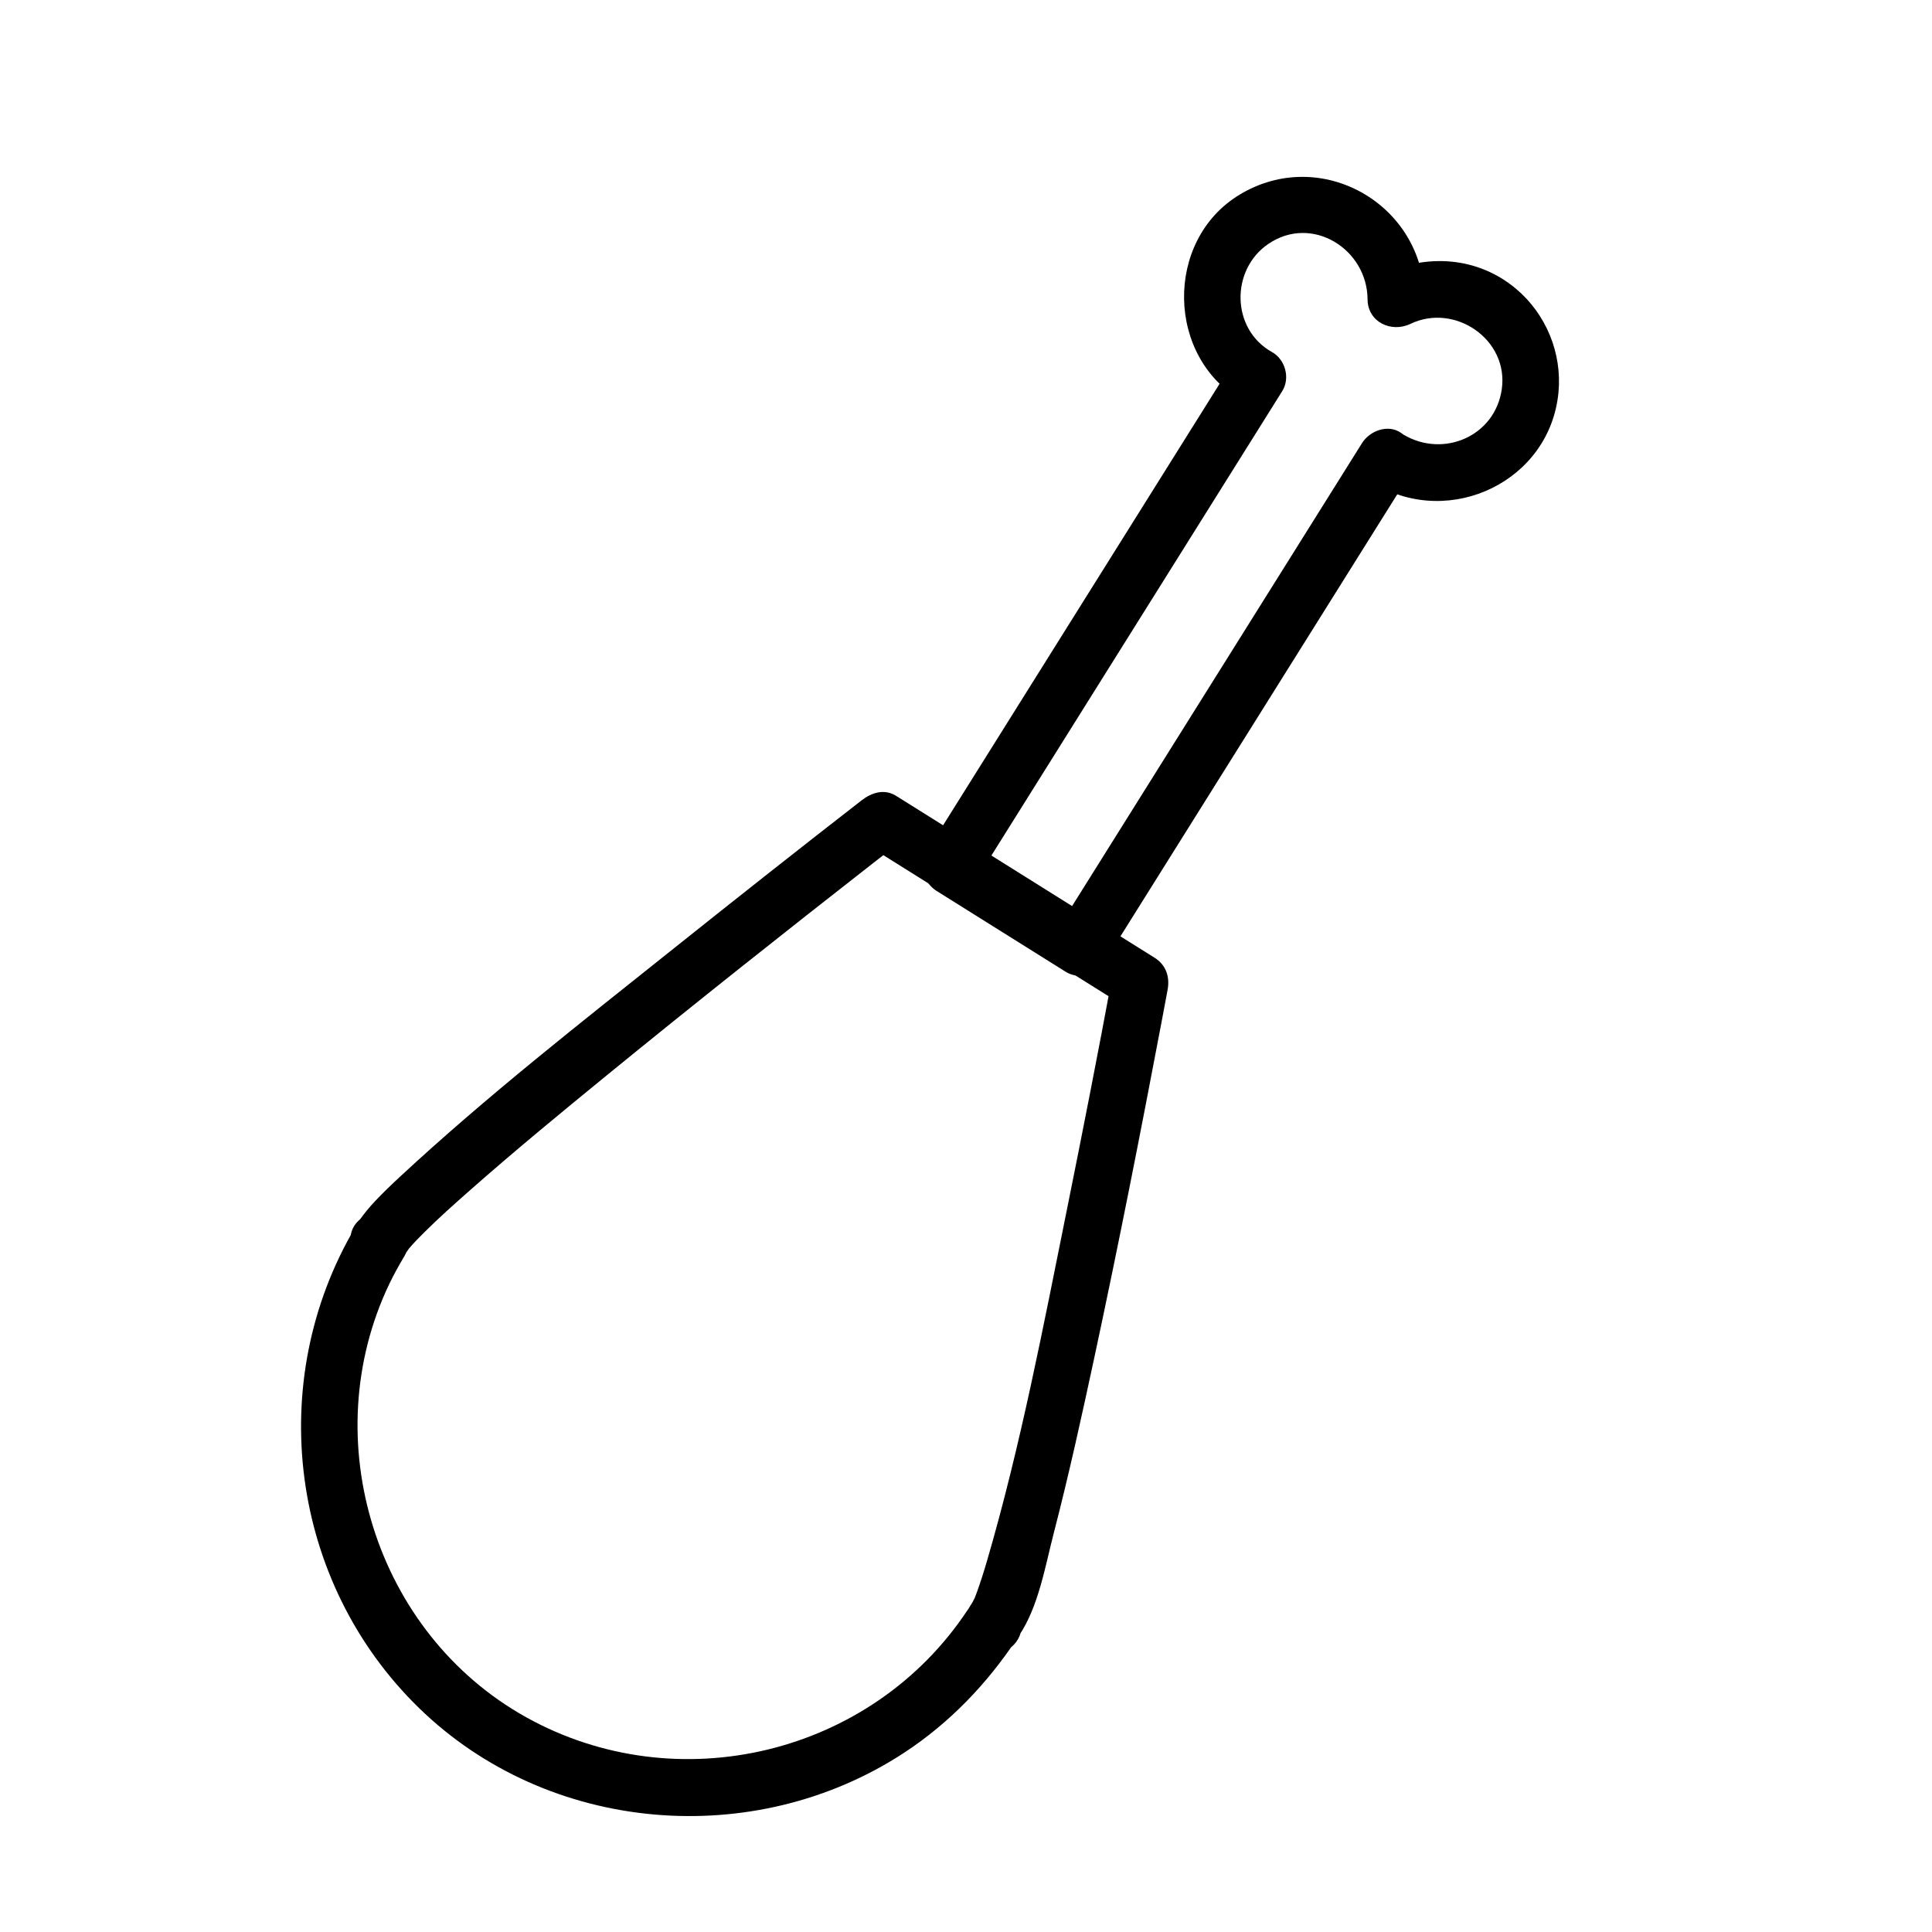 <?xml version="1.0" encoding="UTF-8"?>
<!-- Uploaded to: SVG Repo, www.svgrepo.com, Generator: SVG Repo Mixer Tools -->
<svg fill="#000000" width="800px" height="800px" version="1.1" viewBox="144 144 512 512" xmlns="http://www.w3.org/2000/svg">
 <g>
  <path d="m516.02 259.23c-0.242-0.172-0.484-0.34-0.73-0.512-3.453-2.414-8.293-0.559-10.34 2.711-25.961 41.453-51.922 82.906-77.883 124.36l-3.375 5.391c3.445-0.902 6.894-1.809 10.34-2.711-11.398-7.137-22.793-14.273-34.191-21.414 0.902 3.445 1.809 6.894 2.711 10.34 25.961-41.453 51.922-82.906 77.883-124.36l3.375-5.391c2.152-3.438 0.809-8.383-2.711-10.34-10.855-6.035-11.051-21.801-0.977-28.664 11.559-7.871 26.207 1.367 26.293 14.664 0.039 6.07 6.301 8.957 11.371 6.523 11.762-5.644 26.141 4.18 24.191 17.387-1.832 12.449-15.461 18.188-25.957 12.016-8.418-4.953-16.02 8.117-7.629 13.051 20.027 11.777 46.434-0.797 48.625-24.352 0.961-10.355-3.289-20.699-11.246-27.391-10.203-8.578-23.848-9.398-35.609-3.754 3.789 2.176 7.582 4.352 11.371 6.523-0.164-25.129-27.418-40.793-49.035-27.715-20.051 12.129-19.488 43.387 0.977 54.766-0.902-3.445-1.809-6.894-2.711-10.34-25.961 41.453-51.922 82.906-77.883 124.36l-3.375 5.391c-2.234 3.57-0.695 8.207 2.711 10.34 11.398 7.137 22.793 14.273 34.191 21.414 3.57 2.238 8.207 0.695 10.34-2.711 25.961-41.453 51.922-82.906 77.883-124.36l3.375-5.391c-3.445 0.902-6.894 1.809-10.34 2.711 0.242 0.172 0.484 0.34 0.73 0.512 8.004 5.602 15.547-7.512 7.625-13.055z"/>
  <path d="m400.2 571.66c-0.105 0.363-0.207 0.727-0.309 1.086 3.699-1.504 7.402-3.012 11.102-4.516-0.098-0.062-0.195-0.121-0.293-0.184-3.633-2.289-8.125-0.633-10.34 2.711-25.383 38.316-76.836 50.648-116.92 28.332-39.992-22.27-55.953-73.629-36.289-114.8 1.223-2.562 2.617-5.043 4.062-7.484 2.137-3.621 0.77-8.172-2.711-10.34-0.102-0.062-0.203-0.129-0.309-0.191 0.512 3.957 1.02 7.914 1.531 11.867 1.059-0.977 1.859-2.09 2.664-3.277 0.859-1.27-1.363 1.625 0.117-0.125 1.223-1.445 2.562-2.793 3.902-4.125 3.894-3.875 8.008-7.535 12.125-11.168 11.832-10.438 24.023-20.473 36.238-30.453 23.324-19.051 46.934-37.75 70.66-56.297 2.523-1.973 5.051-3.945 7.582-5.91-3.051 0.395-6.106 0.789-9.156 1.184 22.82 14.293 45.641 28.582 68.461 42.875-1.156-2.844-2.316-5.688-3.473-8.535-3.84 20.711-7.891 41.383-12.059 62.031-6.285 31.133-12.273 62.613-21.168 93.133-0.832 2.848-1.719 5.684-2.731 8.473-0.195 0.543-0.406 1.082-0.617 1.617-0.516 1.305 0.82-1.84 0.031-0.09-0.383 0.84-0.824 1.621-1.344 2.379-5.531 8.059 7.574 15.609 13.051 7.629 5.191-7.562 7-18.531 9.258-27.234 4.008-15.473 7.438-31.098 10.793-46.727 6.297-29.332 12.102-58.773 17.684-88.25 0.566-2.981 1.125-5.961 1.68-8.945 0.641-3.457-0.402-6.613-3.473-8.535-22.82-14.293-45.641-28.582-68.461-42.875-3.133-1.965-6.496-0.883-9.156 1.184-16.617 12.902-33.125 25.945-49.566 39.074-24.664 19.691-49.711 39.262-72.855 60.75-2.231 2.07-4.426 4.18-6.516 6.391-0.766 0.809-1.504 1.637-2.203 2.504-0.586 0.723-1.152 1.465-1.703 2.215-0.984 1.336 0.766-0.691-0.449 0.426-3.676 3.394-2.465 9.387 1.531 11.867 0.102 0.062 0.203 0.129 0.309 0.191-0.902-3.445-1.809-6.894-2.711-10.34-24.258 41.055-17.328 94.184 16.891 127.48 34.285 33.363 88.793 37.895 128.58 11.809 11.949-7.836 21.91-18.203 29.777-30.086-3.445 0.902-6.894 1.809-10.34 2.711 0.098 0.062 0.195 0.121 0.293 0.184 4.18 2.633 9.801 0.059 11.102-4.516 0.102-0.363 0.207-0.727 0.309-1.086 2.66-9.391-11.922-13.375-14.582-4.016z"/>
 </g>
</svg>
